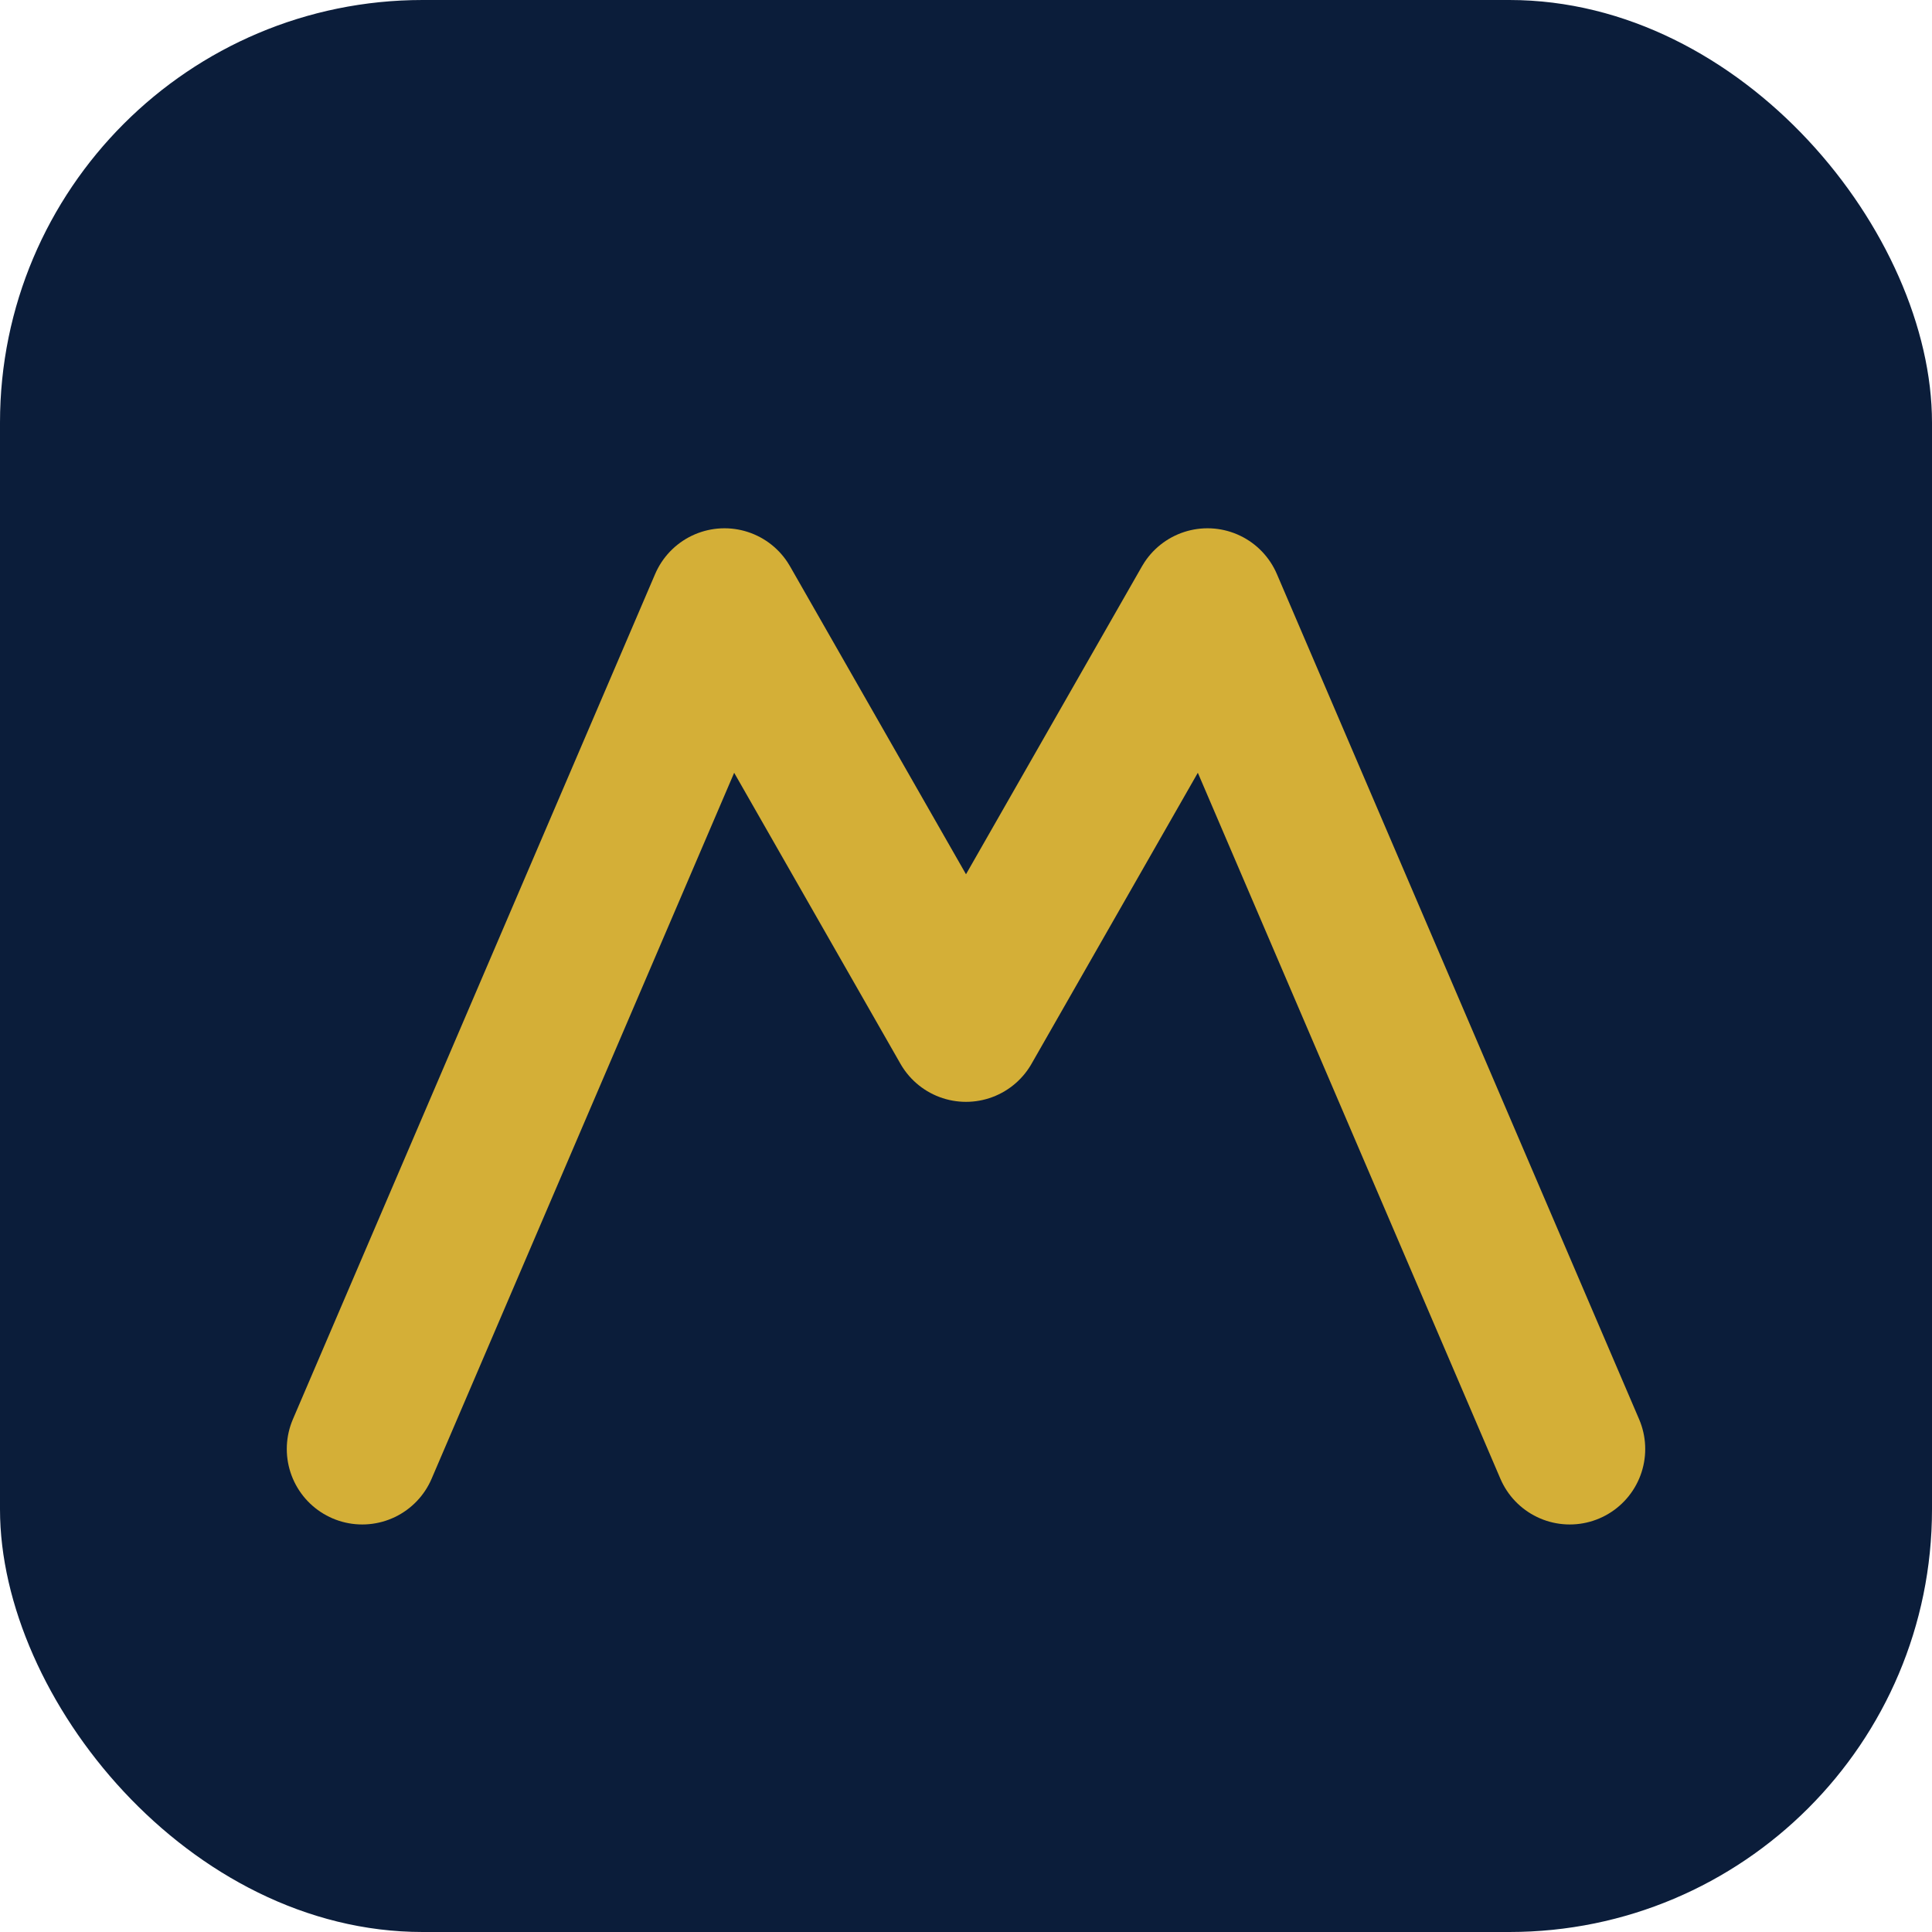 <svg xmlns='http://www.w3.org/2000/svg' viewBox='0 0 64 64'><rect width='64' height='64' rx='14' fill='#0b1d3a'/><path d='M12 48 L24 20 L32 34 L40 20 L52 48' fill='none' stroke='#d4af37' stroke-width='5' stroke-linecap='round' stroke-linejoin='round'/></svg>